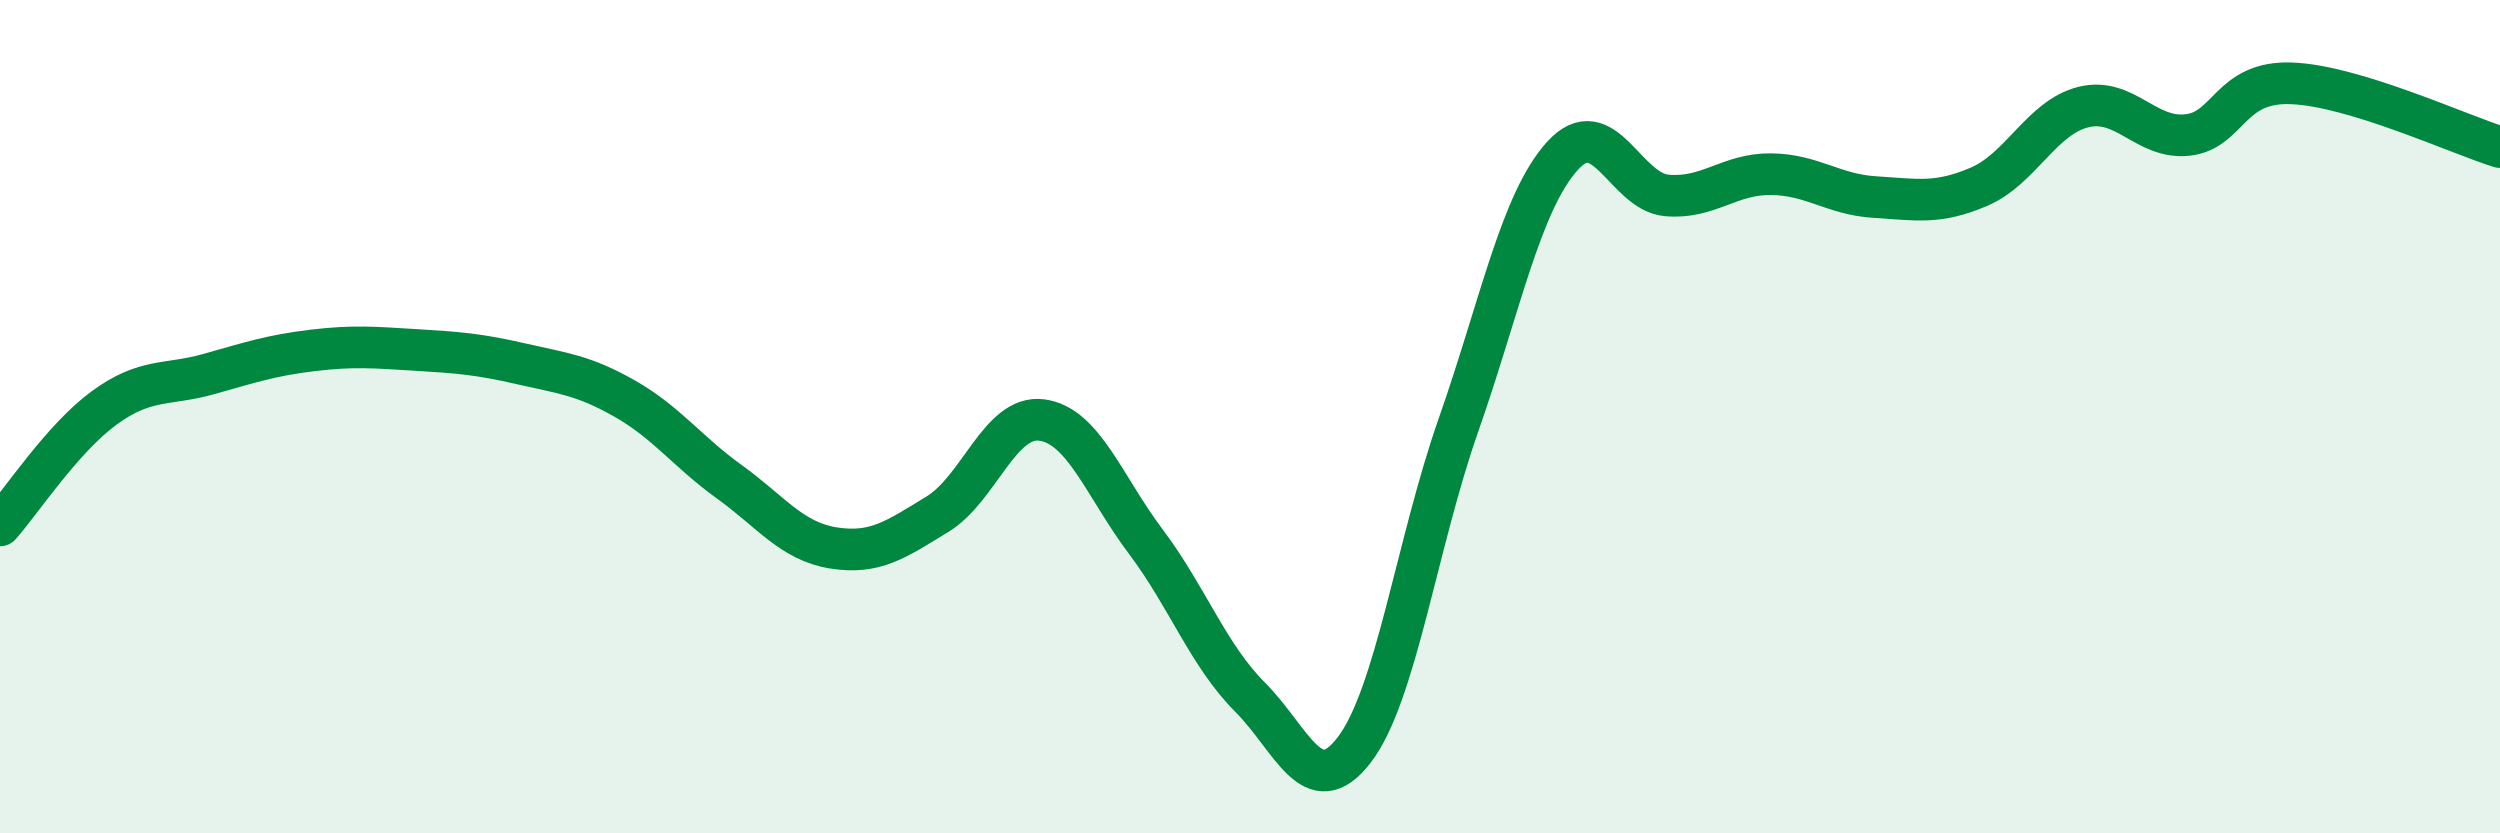 
    <svg width="60" height="20" viewBox="0 0 60 20" xmlns="http://www.w3.org/2000/svg">
      <path
        d="M 0,12.61 C 0.5,12.05 1.5,10.52 2.5,9.79 C 3.5,9.06 4,9.26 5,8.98 C 6,8.7 6.5,8.53 7.5,8.41 C 8.5,8.29 9,8.34 10,8.4 C 11,8.46 11.5,8.5 12.5,8.73 C 13.5,8.96 14,9 15,9.57 C 16,10.14 16.5,10.84 17.5,11.56 C 18.5,12.28 19,12.99 20,13.15 C 21,13.31 21.5,12.95 22.5,12.34 C 23.5,11.73 24,9.95 25,10.08 C 26,10.21 26.5,11.67 27.5,13 C 28.5,14.33 29,15.73 30,16.73 C 31,17.73 31.5,19.3 32.5,18 C 33.5,16.7 34,13.06 35,10.21 C 36,7.36 36.5,4.84 37.5,3.74 C 38.5,2.64 39,4.6 40,4.69 C 41,4.78 41.5,4.17 42.5,4.18 C 43.5,4.19 44,4.67 45,4.73 C 46,4.79 46.5,4.91 47.5,4.48 C 48.5,4.05 49,2.82 50,2.57 C 51,2.32 51.5,3.35 52.5,3.24 C 53.5,3.13 53.5,1.94 55,2 C 56.5,2.06 59,3.22 60,3.53L60 20L0 20Z"
        fill="#008740"
        opacity="0.1"
        stroke-linecap="round"
        stroke-linejoin="round"
      />
      <path
        d="M 0,12.61 C 0.5,12.05 1.5,10.52 2.5,9.79 C 3.5,9.06 4,9.26 5,8.98 C 6,8.7 6.5,8.53 7.5,8.41 C 8.5,8.29 9,8.34 10,8.4 C 11,8.46 11.5,8.5 12.5,8.73 C 13.5,8.96 14,9 15,9.57 C 16,10.14 16.5,10.84 17.5,11.56 C 18.5,12.28 19,12.99 20,13.15 C 21,13.31 21.5,12.95 22.5,12.34 C 23.5,11.73 24,9.95 25,10.08 C 26,10.21 26.5,11.67 27.5,13 C 28.5,14.33 29,15.73 30,16.73 C 31,17.73 31.5,19.3 32.5,18 C 33.5,16.7 34,13.06 35,10.21 C 36,7.36 36.5,4.84 37.5,3.74 C 38.5,2.64 39,4.6 40,4.69 C 41,4.78 41.5,4.17 42.5,4.18 C 43.5,4.19 44,4.67 45,4.73 C 46,4.79 46.5,4.91 47.5,4.48 C 48.5,4.05 49,2.82 50,2.57 C 51,2.32 51.5,3.35 52.5,3.24 C 53.5,3.13 53.5,1.94 55,2 C 56.5,2.06 59,3.22 60,3.53"
        stroke="#008740"
        stroke-width="1"
        fill="none"
        stroke-linecap="round"
        stroke-linejoin="round"
      />
    </svg>
  